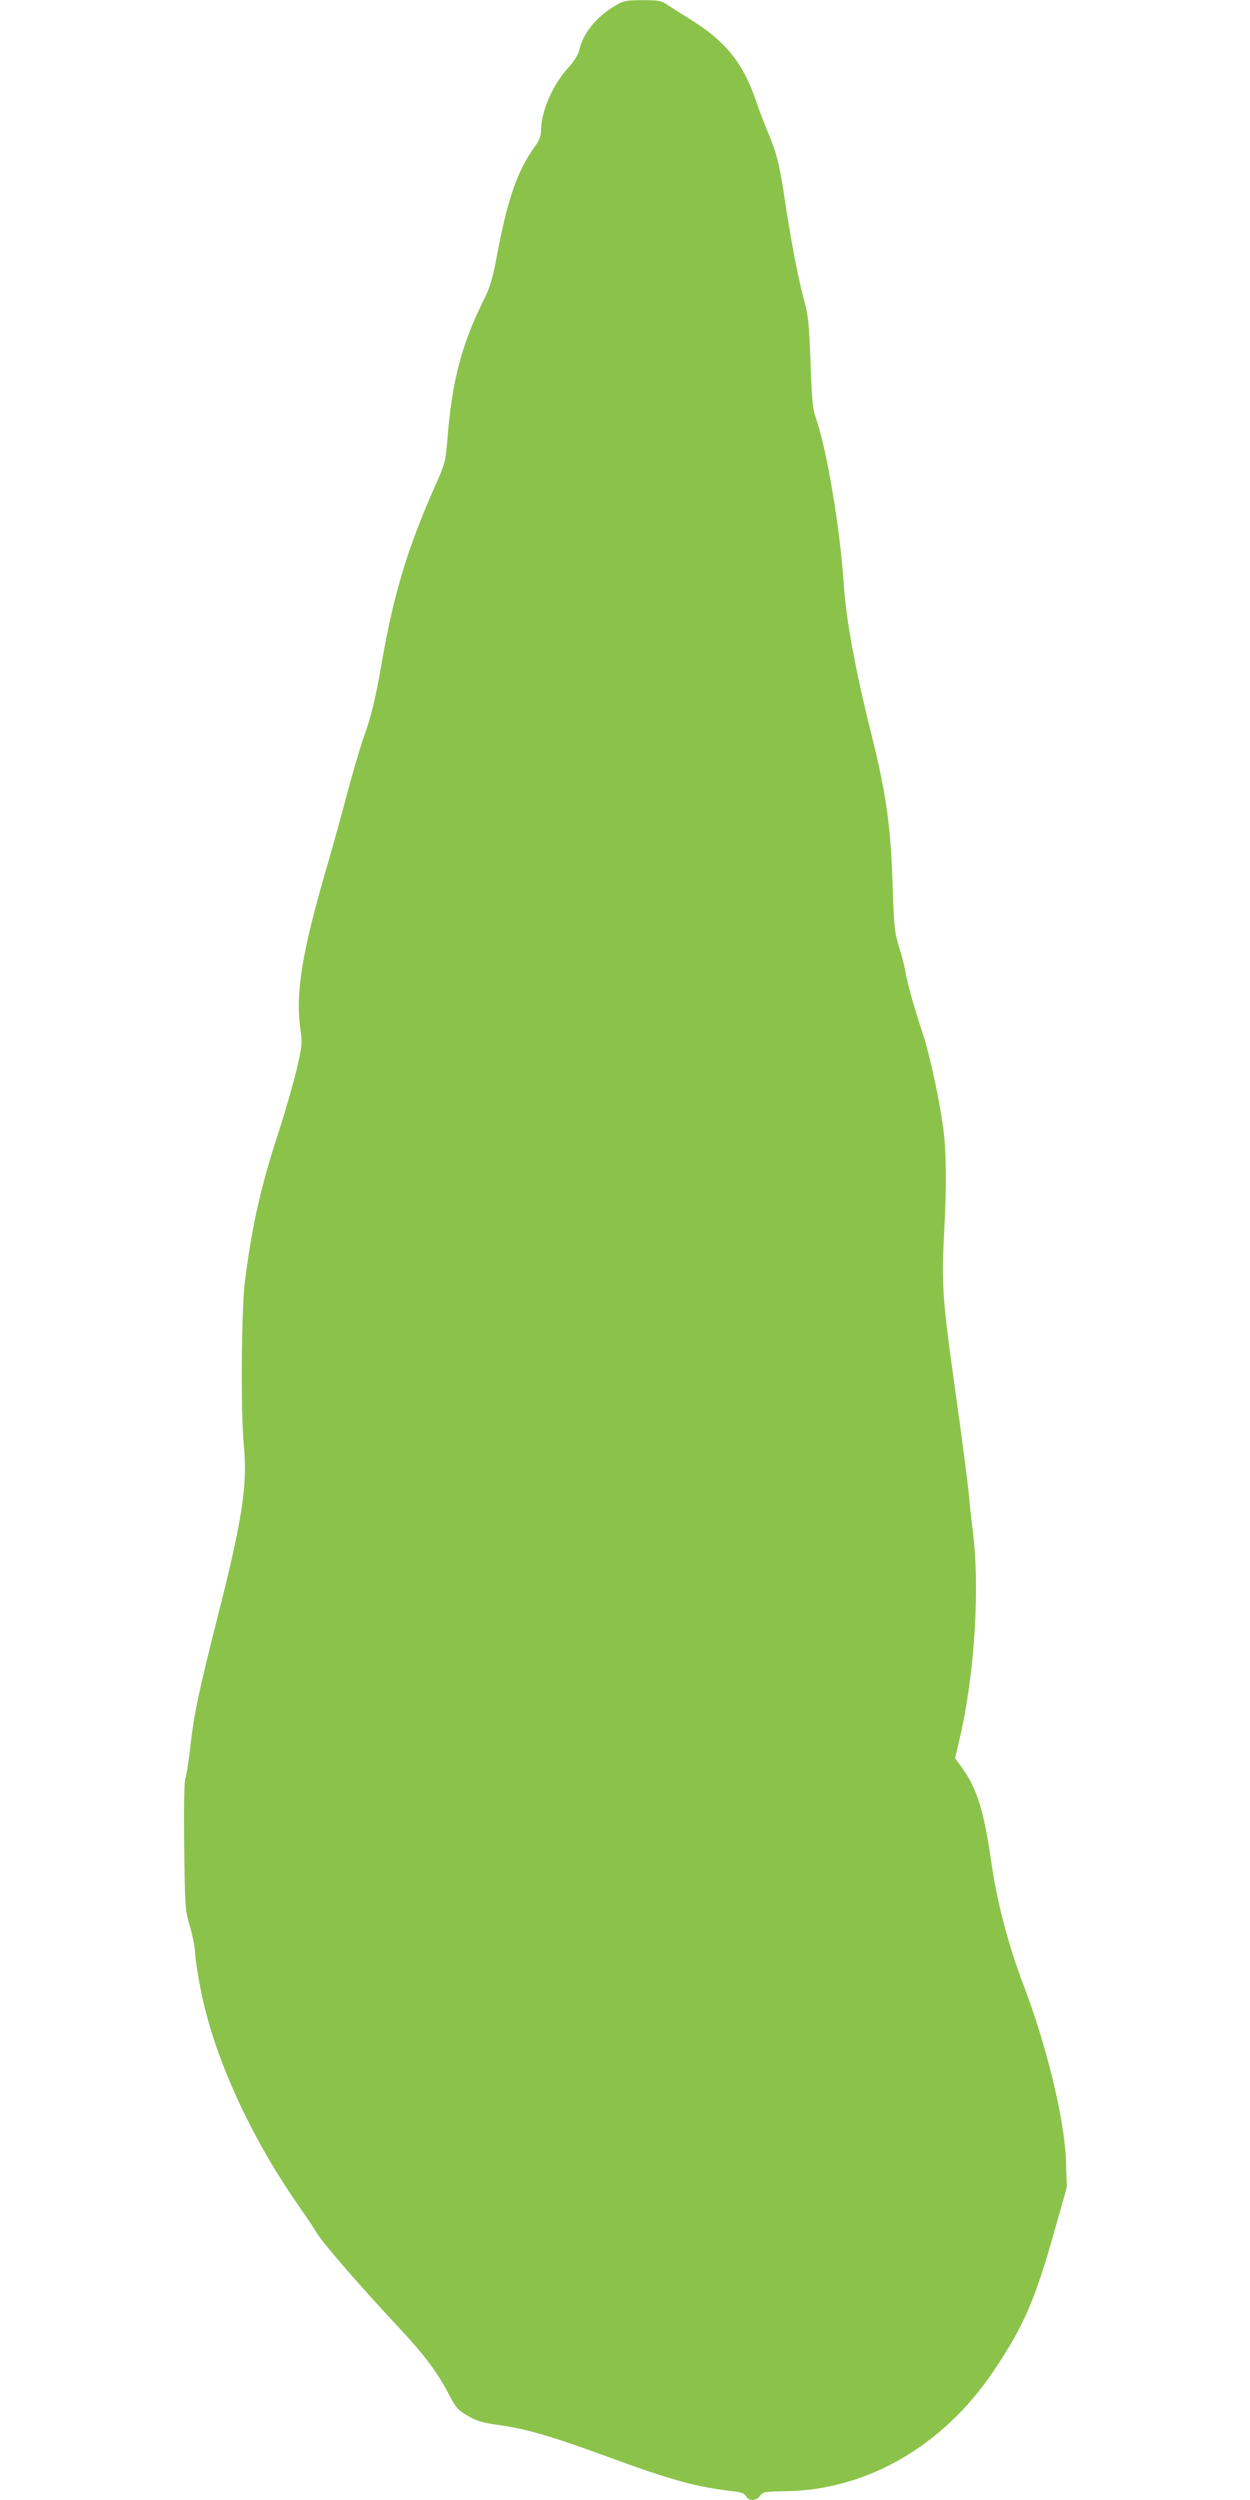 <?xml version="1.0" standalone="no"?>
<!DOCTYPE svg PUBLIC "-//W3C//DTD SVG 20010904//EN"
 "http://www.w3.org/TR/2001/REC-SVG-20010904/DTD/svg10.dtd">
<svg version="1.0" xmlns="http://www.w3.org/2000/svg"
 width="640pt" height="1280pt" viewBox="0 0 640 1280"
 preserveAspectRatio="xMidYMid meet">
<g transform="translate(0,1280) scale(0.1,-0.1)"
fill="#8bc34a" stroke="none">
<path d="M3145 12768 c-95 -57 -162 -142 -180 -228 -5 -21 -28 -57 -60 -92
-78 -87 -135 -221 -135 -319 0 -25 -10 -50 -32 -80 -87 -120 -138 -265 -190
-538 -25 -136 -38 -181 -71 -246 -113 -227 -164 -420 -186 -712 -10 -118 -12
-127 -65 -245 -137 -308 -211 -551 -271 -898 -31 -183 -56 -284 -95 -391 -15
-43 -54 -174 -85 -291 -31 -117 -77 -283 -102 -368 -127 -435 -161 -645 -135
-830 10 -69 9 -85 -19 -205 -17 -71 -57 -211 -89 -310 -94 -287 -138 -481
-176 -775 -18 -143 -22 -664 -6 -835 20 -207 -6 -380 -133 -880 -100 -398
-121 -495 -141 -673 -9 -76 -20 -146 -25 -157 -6 -12 -8 -157 -6 -345 4 -315
4 -328 30 -415 14 -49 26 -111 26 -138 1 -26 14 -114 31 -195 67 -337 254
-745 500 -1097 42 -60 82 -121 89 -133 25 -47 228 -281 435 -502 116 -124 186
-218 240 -321 38 -74 49 -88 99 -117 45 -27 75 -36 159 -48 141 -19 276 -59
549 -159 334 -123 464 -159 652 -180 42 -5 60 -12 67 -26 14 -26 54 -24 72 3
13 20 24 21 134 23 415 7 804 233 1061 615 157 234 213 364 318 739 l57 202
-4 132 c-7 213 -98 591 -219 907 -77 204 -135 423 -164 629 -38 263 -73 375
-151 482 l-34 47 24 103 c77 329 105 779 65 1074 -5 39 -14 119 -19 179 -6 59
-37 302 -71 540 -65 466 -69 532 -54 816 12 220 10 393 -5 510 -20 150 -70
382 -106 490 -43 129 -80 260 -89 320 -4 25 -19 81 -33 125 -22 72 -25 105
-32 320 -10 306 -34 468 -112 780 -79 317 -127 578 -138 755 -18 280 -88 697
-143 850 -16 45 -21 96 -27 285 -7 199 -12 242 -34 321 -28 104 -65 294 -96
499 -28 190 -42 246 -85 350 -21 50 -51 128 -66 174 -66 189 -153 298 -327
407 -59 37 -119 75 -134 85 -22 15 -45 19 -120 18 -85 0 -97 -3 -143 -31z"/>
</g>
</svg>
